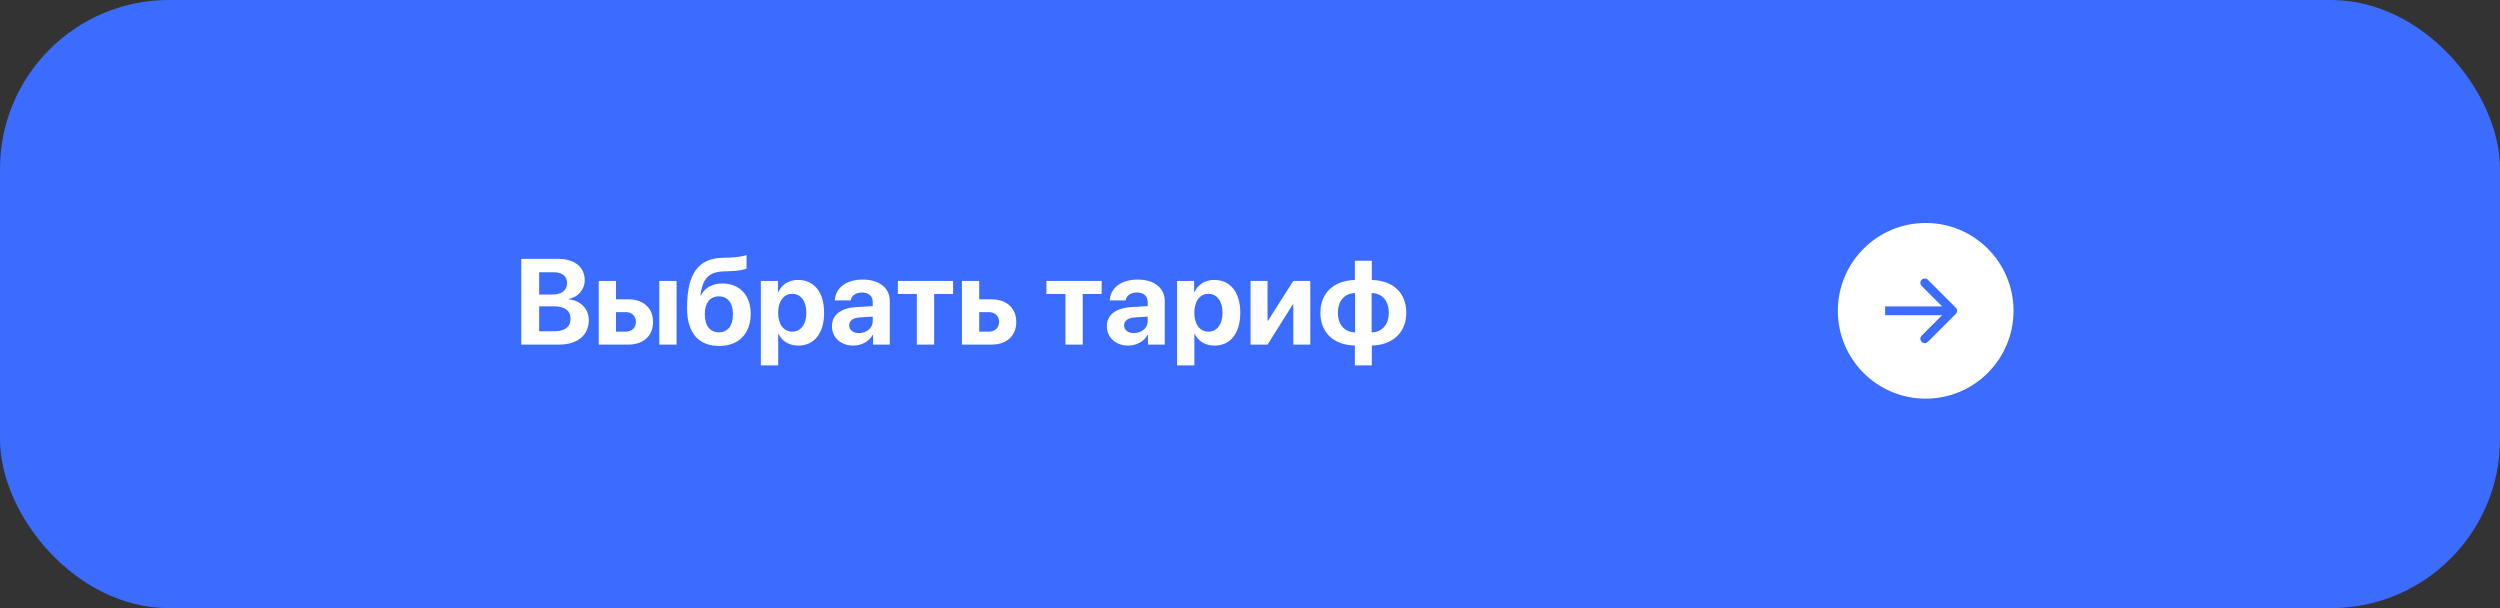 <?xml version="1.0" encoding="UTF-8"?> <svg xmlns="http://www.w3.org/2000/svg" width="370" height="90" viewBox="0 0 370 90" fill="none"><rect x="0" y="0" width="370" height="90" fill="#333333" stroke="none"/><rect width="370" height="90" rx="25" fill="#3B6CFF"></rect><path d="M82.759 51H77.143V38.317H82.662C85.044 38.317 86.538 39.539 86.538 41.481C86.538 42.87 85.501 44.03 84.156 44.232V44.303C85.879 44.435 87.144 45.691 87.144 47.37C87.144 49.602 85.466 51 82.759 51ZM79.797 40.295V43.591H81.704C83.119 43.591 83.928 42.967 83.928 41.895C83.928 40.875 83.216 40.295 81.977 40.295H79.797ZM79.797 49.023H82.082C83.611 49.023 84.438 48.372 84.438 47.159C84.438 45.973 83.585 45.34 82.02 45.34H79.797V49.023ZM97.577 51V41.578H100.135V51H97.577ZM92.585 46.192H91.17V49.084H92.585C93.517 49.084 94.114 48.495 94.114 47.634C94.114 46.773 93.508 46.192 92.585 46.192ZM88.612 51V41.578H91.17V44.303H93.007C95.231 44.303 96.654 45.603 96.654 47.651C96.654 49.699 95.231 51 93.007 51H88.612ZM106.445 51.202C103.404 51.202 101.682 49.286 101.682 45.603C101.682 40.304 103.475 38.256 106.911 38.15L108.01 38.124C109.196 38.08 110.233 37.869 110.488 37.737V39.724C110.348 39.855 109.46 40.093 108.168 40.128L107.131 40.163C104.802 40.233 103.967 41.332 103.659 43.731H103.729C104.31 42.606 105.373 41.956 106.911 41.956C109.451 41.956 111.104 43.688 111.104 46.421C111.104 49.383 109.319 51.202 106.445 51.202ZM106.401 49.181C107.702 49.181 108.476 48.214 108.476 46.482C108.476 44.83 107.702 43.863 106.401 43.863C105.092 43.863 104.31 44.83 104.31 46.482C104.31 48.214 105.083 49.181 106.401 49.181ZM118.108 41.429C120.499 41.429 121.967 43.248 121.967 46.289C121.967 49.321 120.508 51.149 118.152 51.149C116.781 51.149 115.727 50.481 115.226 49.418H115.173V54.076H112.606V41.578H115.138V43.222H115.19C115.7 42.114 116.746 41.429 118.108 41.429ZM117.247 49.084C118.53 49.084 119.339 48.003 119.339 46.289C119.339 44.584 118.53 43.485 117.247 43.485C115.99 43.485 115.164 44.602 115.164 46.289C115.164 47.994 115.99 49.084 117.247 49.084ZM127.126 49.295C128.242 49.295 129.165 48.565 129.165 47.546V46.86L127.179 46.983C126.221 47.054 125.676 47.484 125.676 48.152C125.676 48.855 126.256 49.295 127.126 49.295ZM126.282 51.149C124.489 51.149 123.127 49.989 123.127 48.293C123.127 46.579 124.445 45.586 126.792 45.445L129.165 45.305V44.681C129.165 43.802 128.55 43.292 127.583 43.292C126.625 43.292 126.019 43.767 125.896 44.461H123.549C123.646 42.633 125.201 41.376 127.697 41.376C130.114 41.376 131.688 42.624 131.688 44.523V51H129.209V49.559H129.156C128.629 50.56 127.46 51.149 126.282 51.149ZM141.057 41.578V43.512H138.253V51H135.695V43.512H132.883V41.578H141.057ZM146.339 46.192H144.924V49.084H146.339C147.271 49.084 147.868 48.495 147.868 47.634C147.868 46.773 147.262 46.192 146.339 46.192ZM142.366 51V41.578H144.924V44.303H146.761C148.984 44.303 150.408 45.603 150.408 47.651C150.408 49.699 148.984 51 146.761 51H142.366ZM163.047 41.578V43.512H160.243V51H157.686V43.512H154.873V41.578H163.047ZM167.819 49.295C168.936 49.295 169.858 48.565 169.858 47.546V46.86L167.872 46.983C166.914 47.054 166.369 47.484 166.369 48.152C166.369 48.855 166.949 49.295 167.819 49.295ZM166.976 51.149C165.183 51.149 163.82 49.989 163.82 48.293C163.82 46.579 165.139 45.586 167.485 45.445L169.858 45.305V44.681C169.858 43.802 169.243 43.292 168.276 43.292C167.318 43.292 166.712 43.767 166.589 44.461H164.242C164.339 42.633 165.895 41.376 168.391 41.376C170.808 41.376 172.381 42.624 172.381 44.523V51H169.902V49.559H169.85C169.322 50.56 168.153 51.149 166.976 51.149ZM179.702 41.429C182.093 41.429 183.561 43.248 183.561 46.289C183.561 49.321 182.102 51.149 179.746 51.149C178.375 51.149 177.32 50.481 176.819 49.418H176.767V54.076H174.2V41.578H176.731V43.222H176.784C177.294 42.114 178.34 41.429 179.702 41.429ZM178.841 49.084C180.124 49.084 180.933 48.003 180.933 46.289C180.933 44.584 180.124 43.485 178.841 43.485C177.584 43.485 176.758 44.602 176.758 46.289C176.758 47.994 177.584 49.084 178.841 49.084ZM187.595 51H185.081V41.578H187.595V47.467H187.665L191.409 41.578H193.923V51H191.409V45.041H191.339L187.595 51ZM200.55 49.198V43.371C199.012 43.415 198.01 44.496 198.01 46.289C198.01 48.091 198.994 49.154 200.55 49.198ZM205.542 46.289C205.542 44.478 204.549 43.424 203.002 43.371V49.198C204.54 49.154 205.542 48.073 205.542 46.289ZM200.523 51.141C197.403 51.07 195.417 49.26 195.417 46.28C195.417 43.345 197.43 41.508 200.523 41.438V38.59H203.028V41.438C206.14 41.508 208.126 43.31 208.126 46.289C208.126 49.225 206.113 51.07 203.028 51.141V54.076H200.523V51.141Z" fill="white"></path><circle cx="285" cy="46" r="13" fill="white"></circle><path d="M289.46 46.46C289.713 46.206 289.713 45.794 289.46 45.54L285.323 41.404C285.069 41.15 284.658 41.15 284.404 41.404C284.15 41.658 284.15 42.069 284.404 42.323L288.081 46L284.404 49.677C284.15 49.931 284.15 50.342 284.404 50.596C284.658 50.85 285.069 50.85 285.323 50.596L289.46 46.46ZM279 46.65H289V45.35H279V46.65Z" fill="#3B6CFF"></path></svg> 